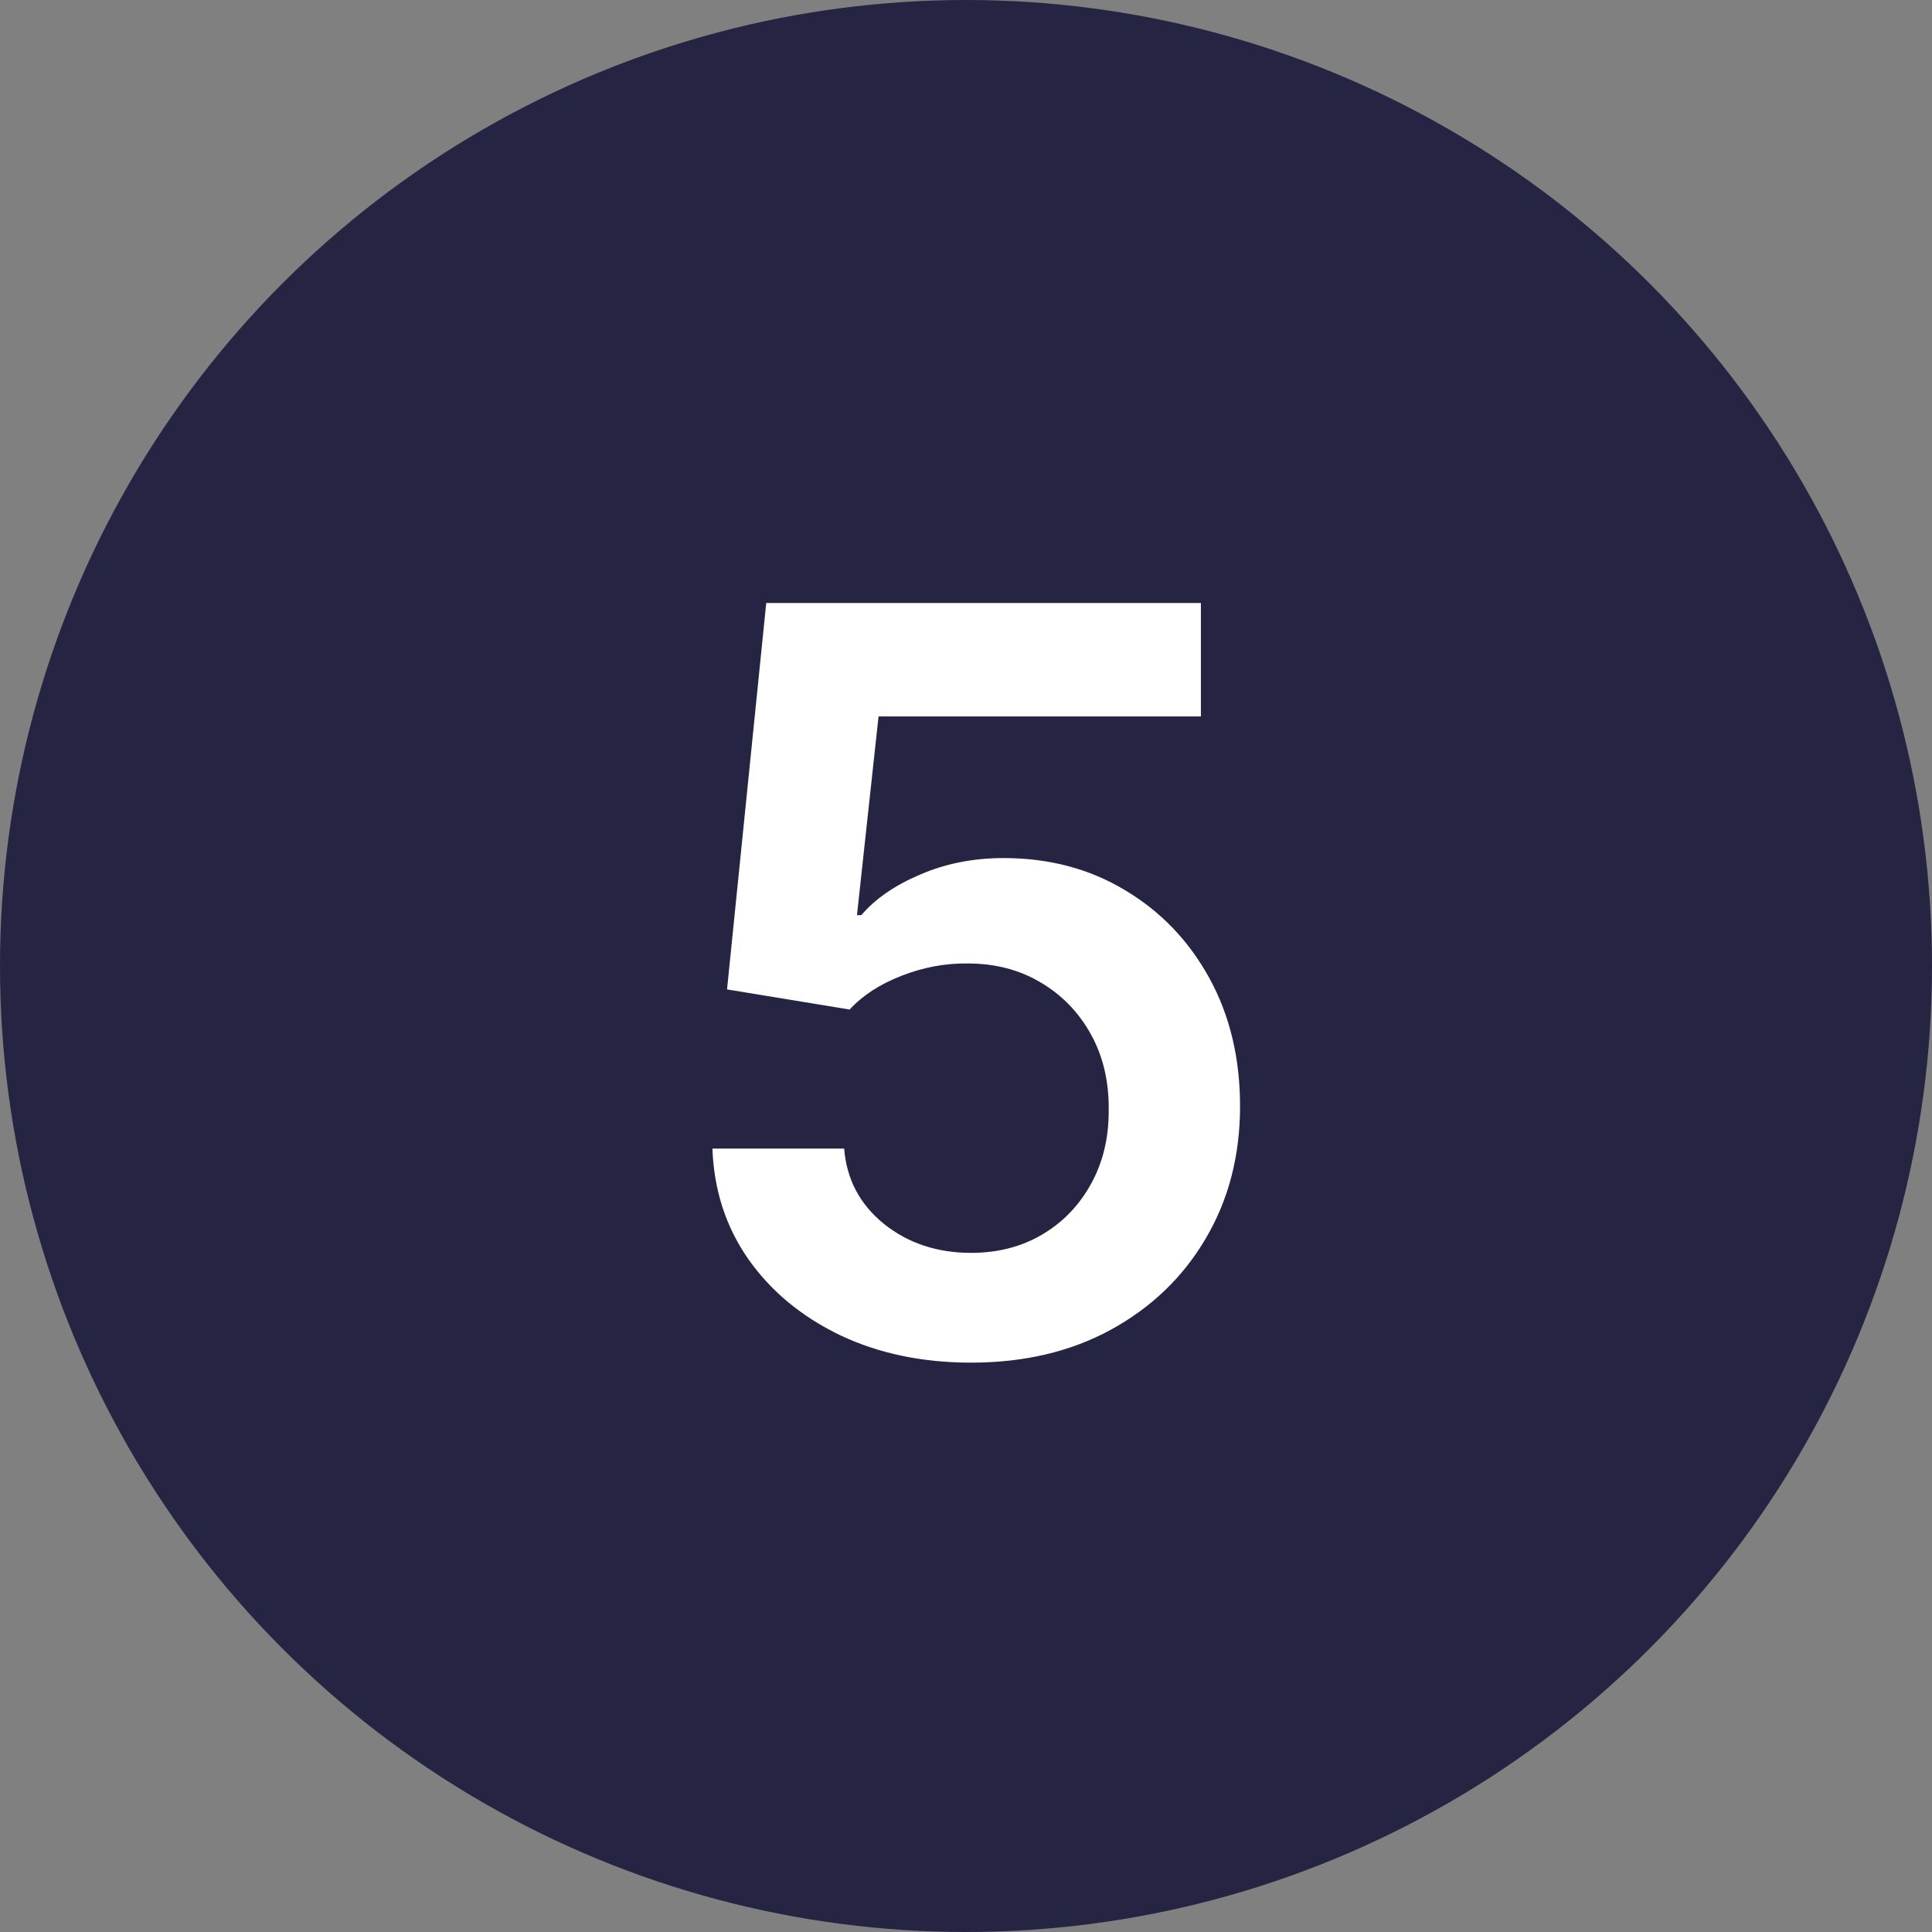 <svg xmlns="http://www.w3.org/2000/svg" width="60" height="60" viewBox="0 0 60 60" fill="none"><rect x="0" y="0" width="60" height="60" fill="#808080" stroke="none"/><circle cx="30" cy="30" r="30" fill="#252443"></circle><path d="M30.159 42.318C28.644 42.318 27.288 42.034 26.091 41.466C24.894 40.89 23.943 40.102 23.239 39.102C22.542 38.102 22.171 36.958 22.125 35.67H26.216C26.292 36.625 26.704 37.405 27.454 38.011C28.204 38.61 29.106 38.909 30.159 38.909C30.985 38.909 31.72 38.72 32.364 38.341C33.008 37.962 33.515 37.436 33.886 36.761C34.258 36.087 34.439 35.318 34.432 34.455C34.439 33.576 34.254 32.795 33.875 32.114C33.496 31.432 32.977 30.898 32.318 30.511C31.659 30.117 30.901 29.921 30.046 29.921C29.349 29.913 28.663 30.042 27.989 30.307C27.314 30.572 26.78 30.921 26.386 31.352L22.579 30.727L23.796 18.727H37.295V22.25H27.284L26.614 28.421H26.75C27.182 27.913 27.792 27.492 28.579 27.159C29.367 26.818 30.231 26.648 31.171 26.648C32.58 26.648 33.837 26.981 34.943 27.648C36.049 28.307 36.92 29.216 37.557 30.375C38.193 31.534 38.511 32.86 38.511 34.352C38.511 35.89 38.155 37.261 37.443 38.466C36.739 39.663 35.758 40.606 34.5 41.295C33.25 41.977 31.803 42.318 30.159 42.318Z" fill="white"></path></svg>